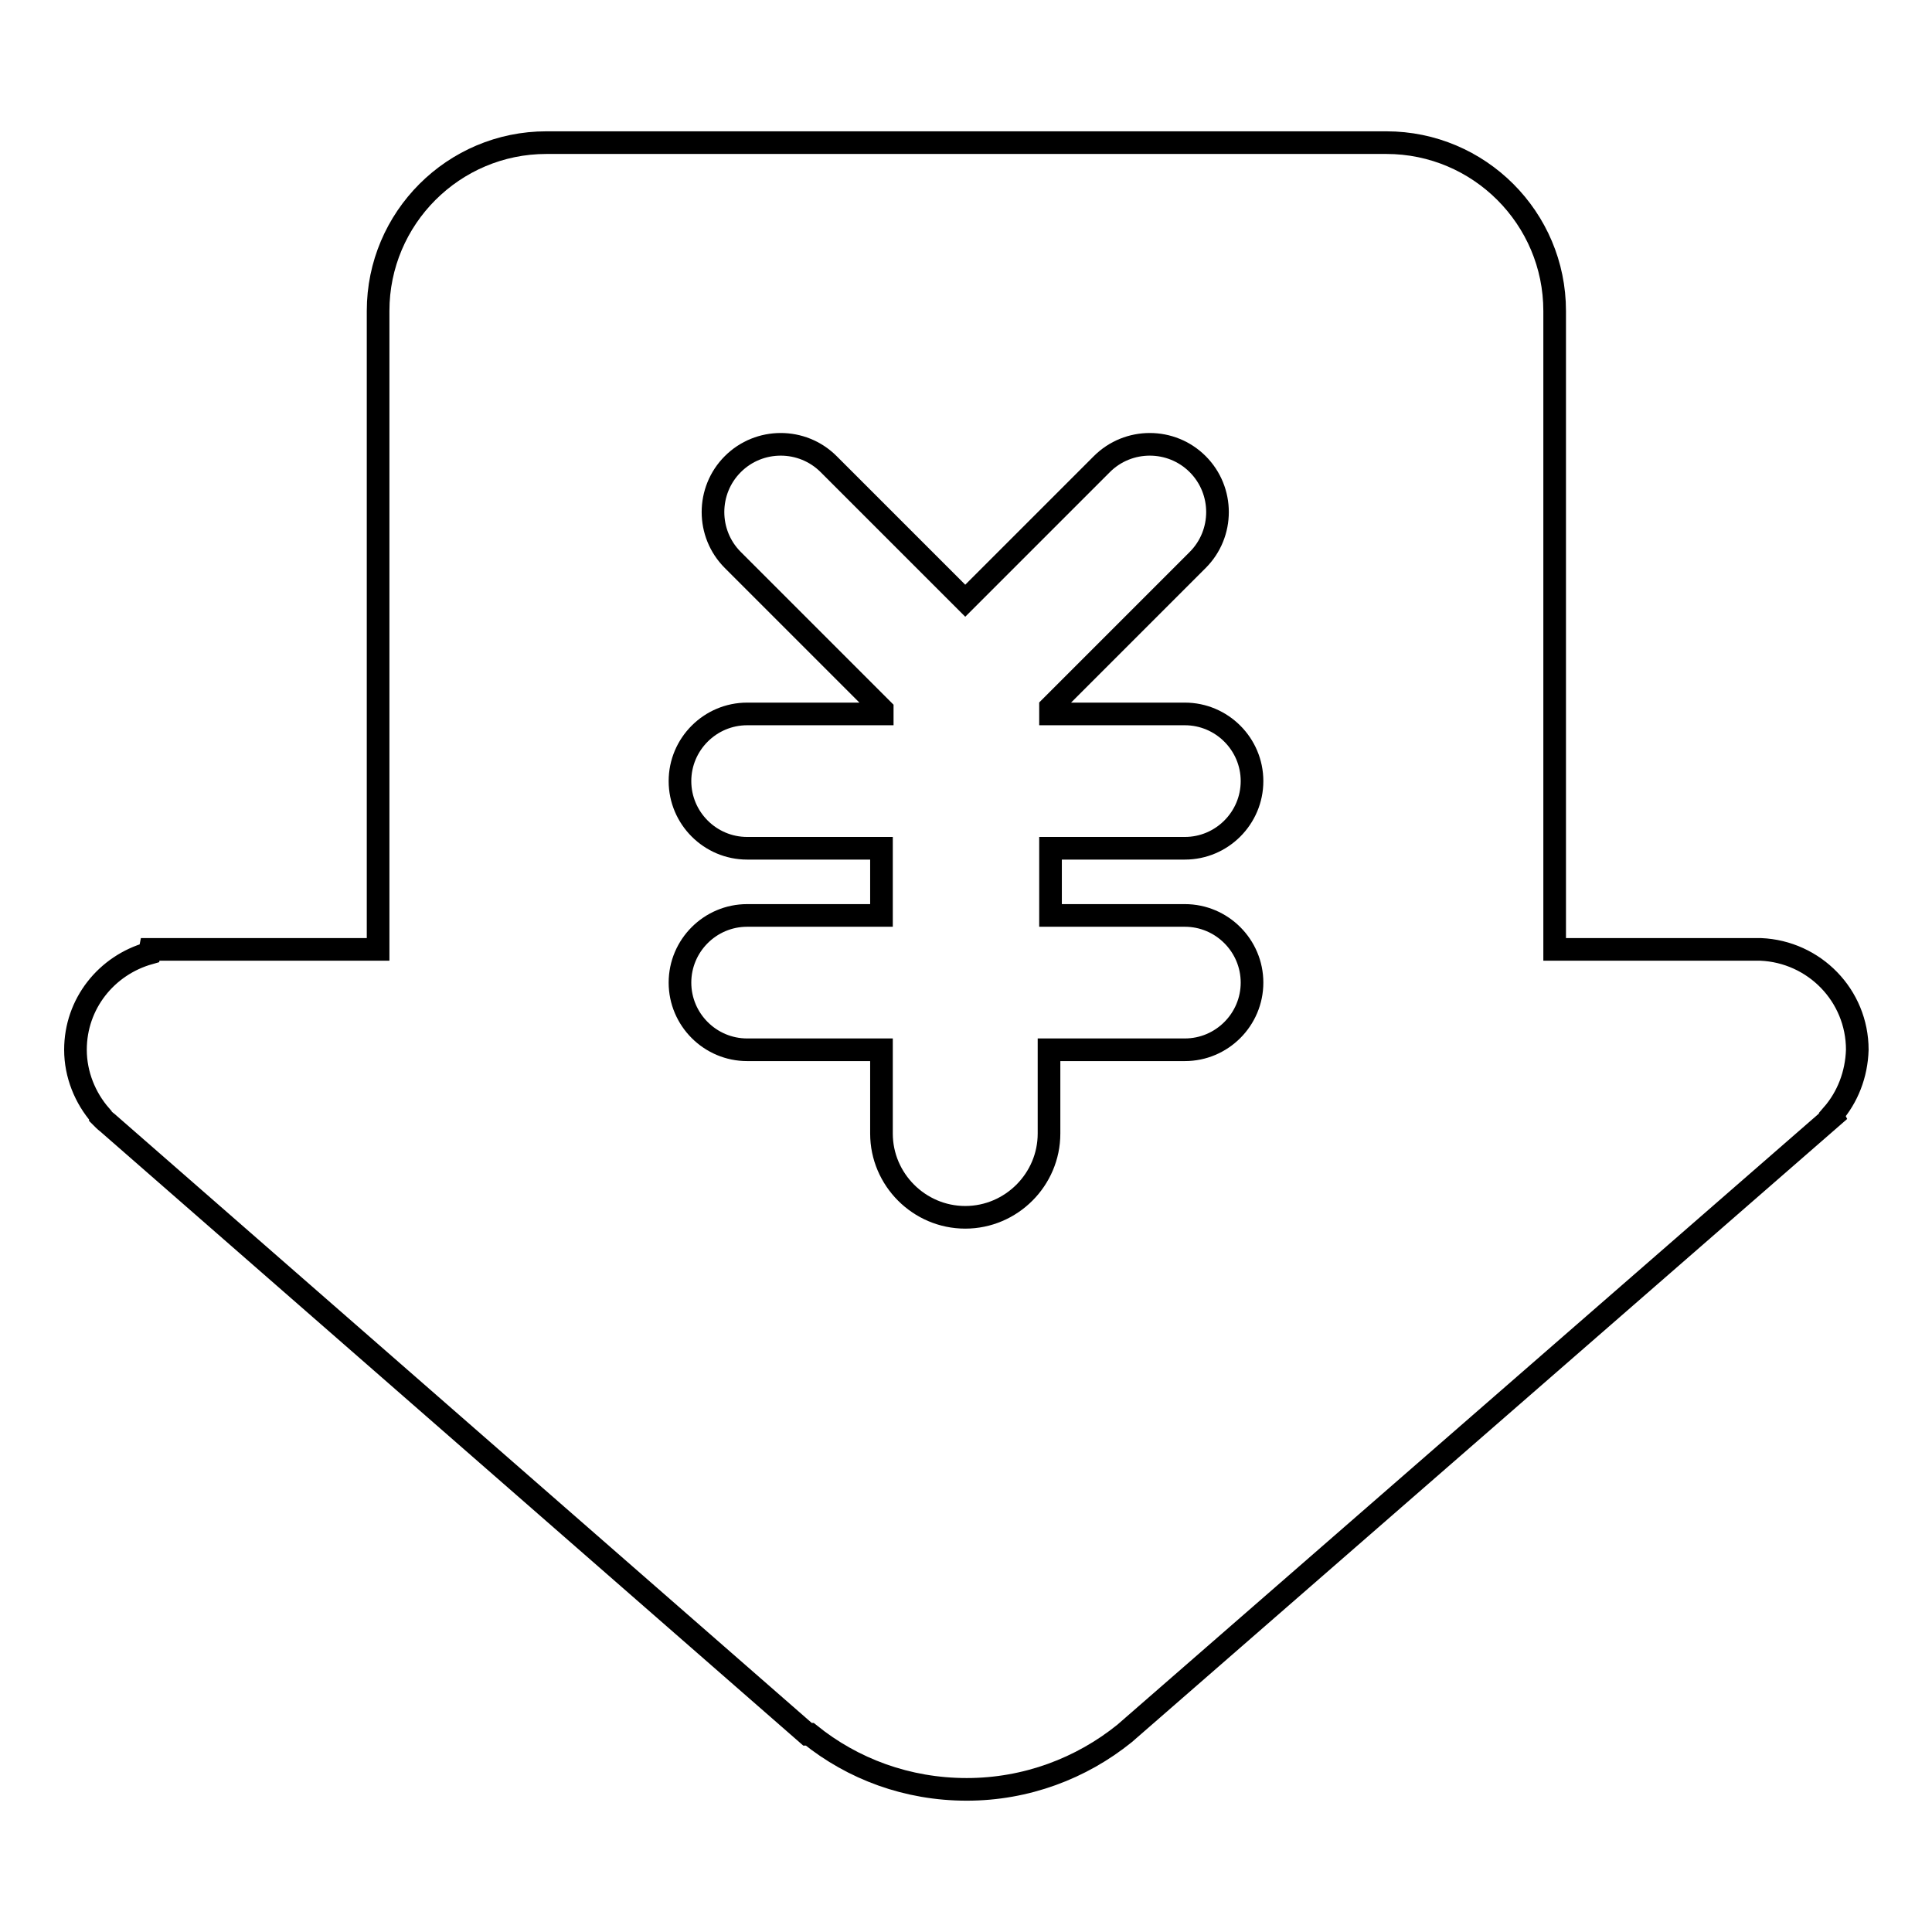 <?xml version="1.0" encoding="utf-8"?>
<!-- Svg Vector Icons : http://www.onlinewebfonts.com/icon -->
<!DOCTYPE svg PUBLIC "-//W3C//DTD SVG 1.1//EN" "http://www.w3.org/Graphics/SVG/1.1/DTD/svg11.dtd">
<svg version="1.1" xmlns="http://www.w3.org/2000/svg" xmlns:xlink="http://www.w3.org/1999/xlink" x="0px" y="0px" viewBox="0 0 256 256" enable-background="new 0 0 256 256" xml:space="preserve">
<g><g><path stroke-width="3" fill-opacity="0" stroke="#000000"  d="M242.8,147.7l0.1,0.2l-93.9,81.8H149c-5.7,4.6-13,7.4-20.9,7.4c-7.9,0-15.1-2.7-20.8-7.3H107l-92.5-80.8c-0.2-0.2-0.5-0.4-0.7-0.6l-0.5-0.5l0-0.1c-2-2.3-3.3-5.4-3.3-8.7c0-6.1,4.1-11.2,9.8-12.8l0.1-0.5h3.2c0.1,0,0.2,0,0.3,0c0.1,0,0.2,0,0.3,0h26.4V41.2c0-12.3,10-22.3,22.3-22.3h111.3c12.3,0,22.3,10,22.3,22.3v84.6h26.4c0.1,0,0.2,0,0.3,0s0.2,0,0.3,0h0.3l0,0c7.1,0.3,12.8,6.1,12.8,13.3C246,142.4,244.8,145.4,242.8,147.7z M157,112.4c4.9,0,8.9-4,8.9-8.9c0-4.9-4-8.9-8.9-8.9h-17.8v-0.9l19.5-19.5c3.5-3.5,3.5-9.2,0-12.7c-3.5-3.5-9.2-3.5-12.7,0l-18.1,18.1l-18.1-18.1c-3.5-3.5-9.2-3.5-12.7,0c-3.5,3.5-3.5,9.2,0,12.7L116.9,94v0.6H99c-4.9,0-8.9,4-8.9,8.9c0,4.9,4,8.9,8.9,8.9h17.8v8.9H99c-4.9,0-8.9,4-8.9,8.9c0,4.9,4,8.9,8.9,8.9h17.8v11.1c0,6.1,5,11.1,11.1,11.1c6.1,0,11.1-5,11.1-11.1v-11.1H157c4.9,0,8.9-4,8.9-8.9c0-4.9-4-8.9-8.9-8.9h-17.8v-8.9L157,112.4L157,112.4z"/></g></g>
</svg>
